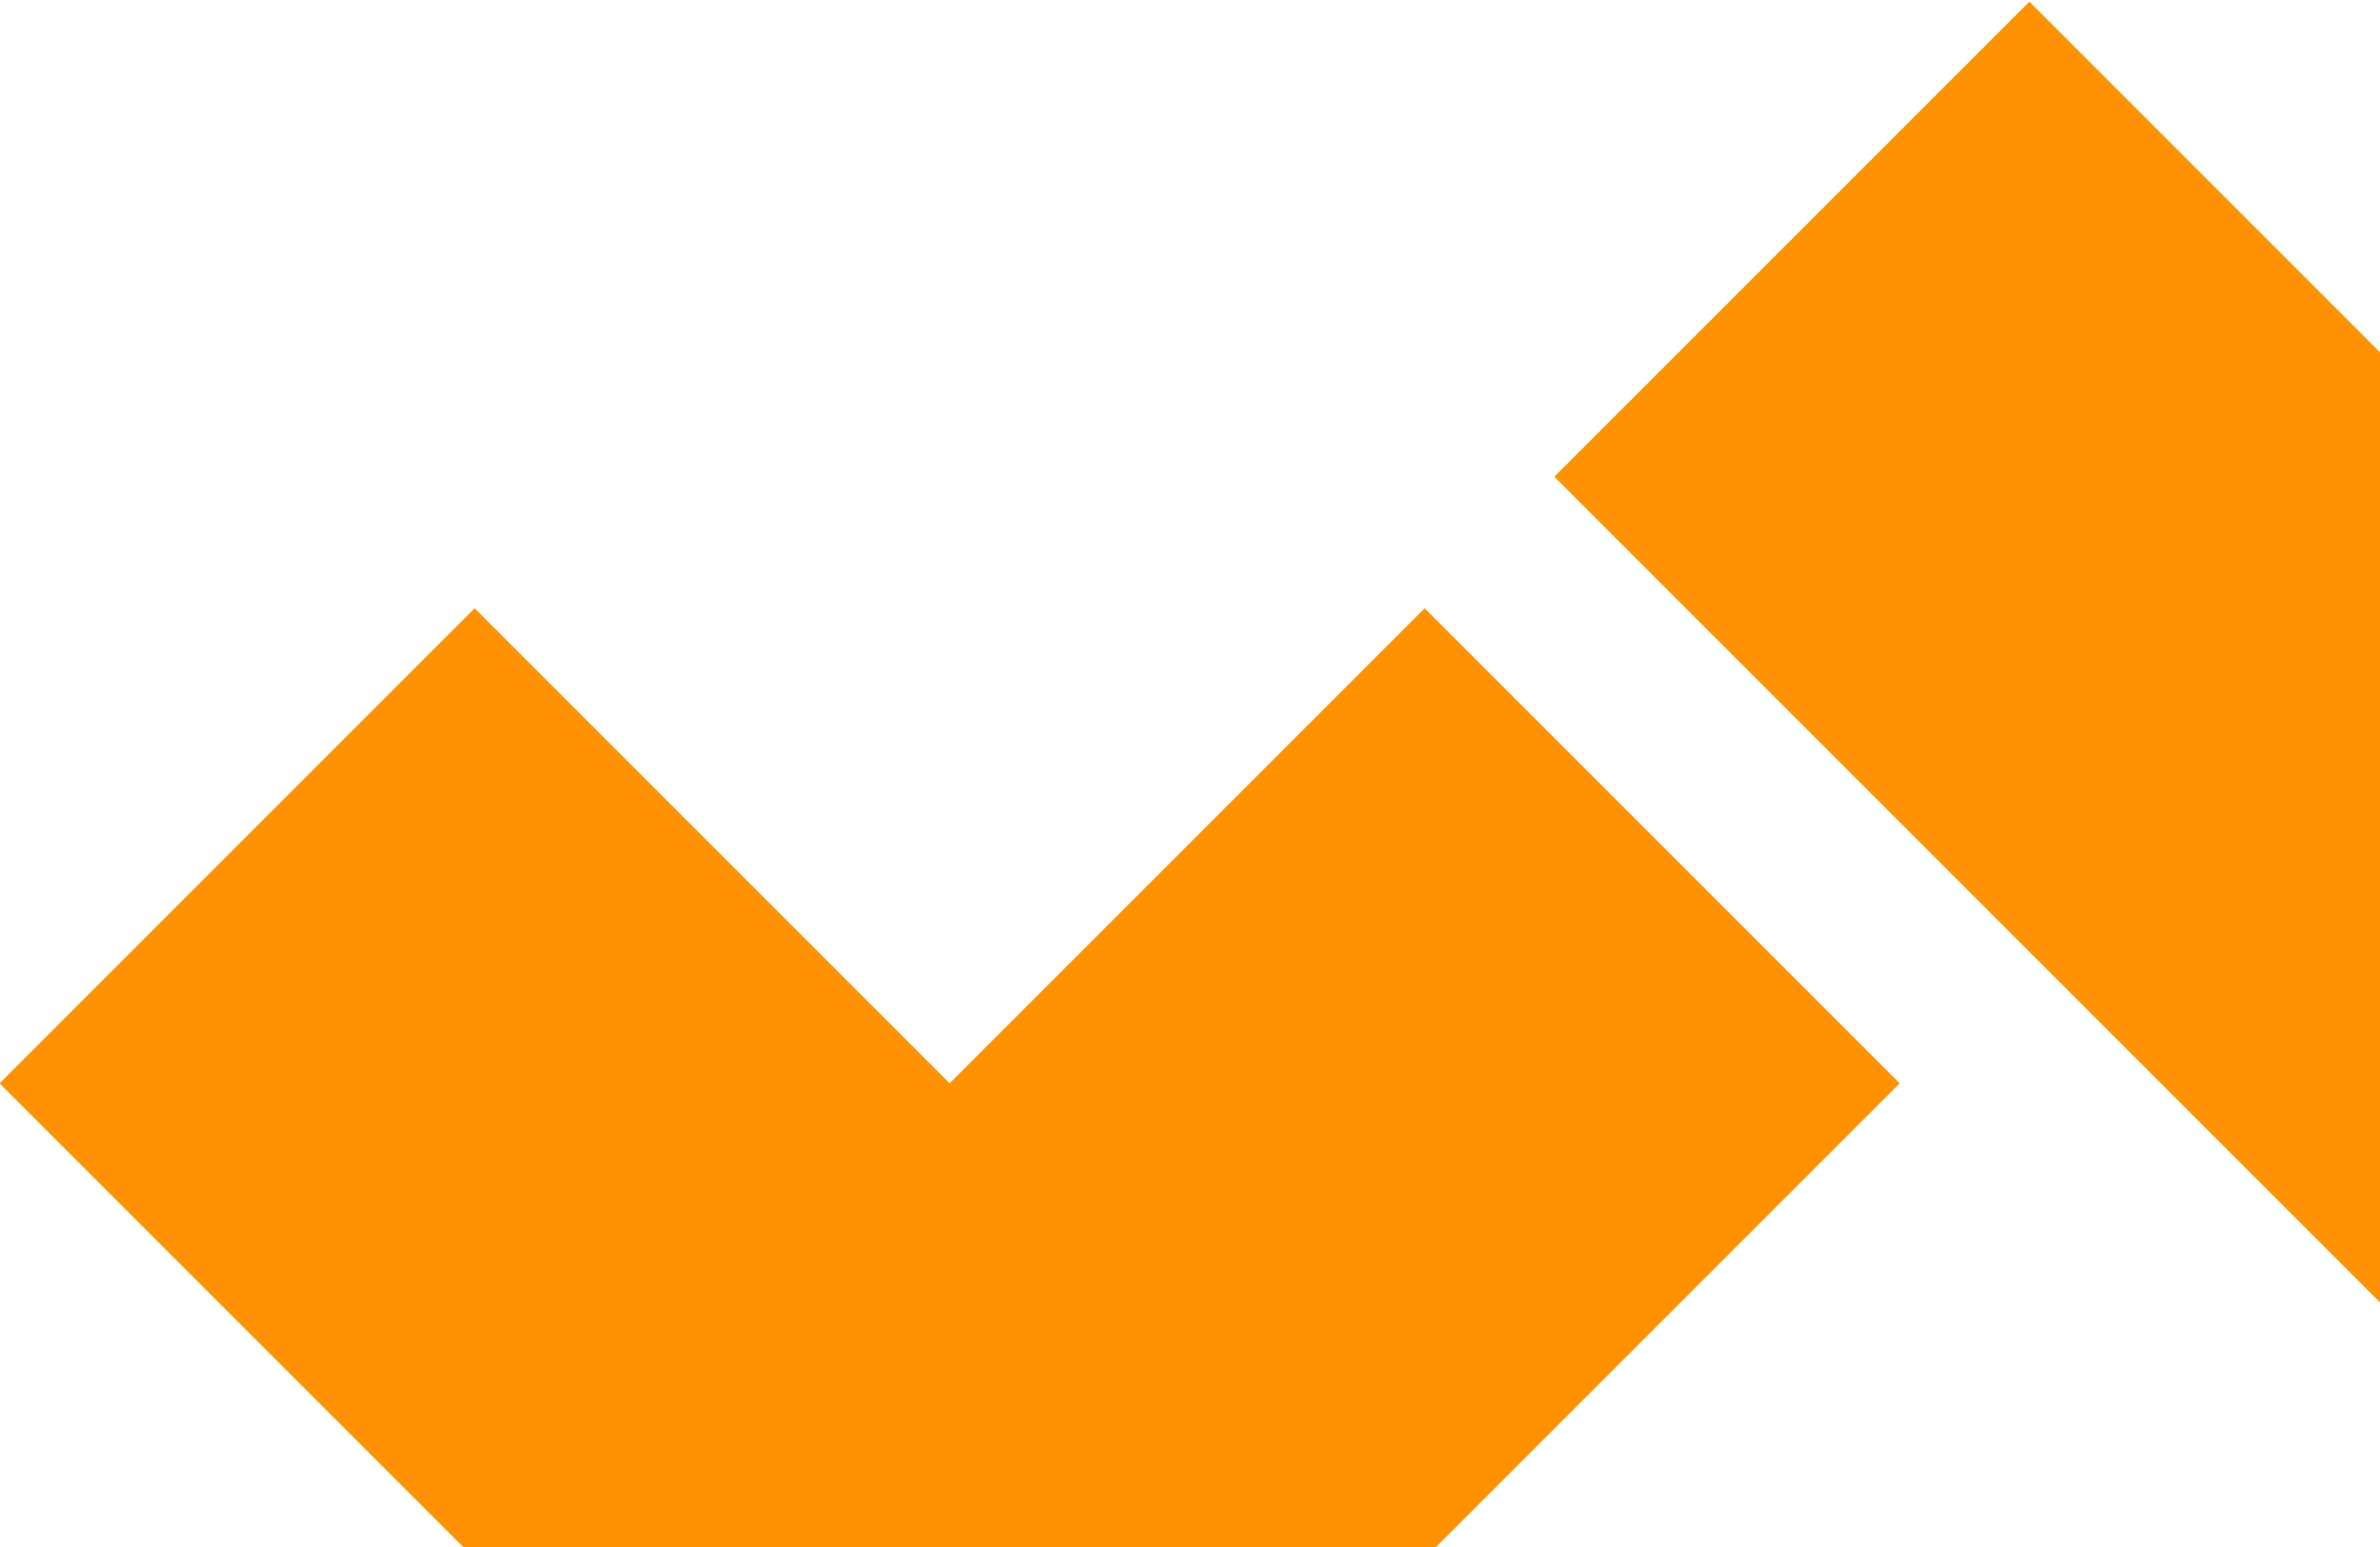 <svg xmlns="http://www.w3.org/2000/svg" width="320" height="208" viewBox="0 0 320 208" fill="none"><g clip-path="url(#clip0_1637_1377)"><path d="M336.724 191.83L464.46 64.094L400.592 0.227L336.724 64.094L272.856 0.227L208.988 64.094L336.724 191.83Z" fill="#FE9202"></path><path d="M127.681 273.393L255.417 145.657L191.549 81.789L127.681 145.657L63.813 81.789L-0.055 145.657L127.681 273.393Z" fill="#FE9202"></path></g><defs><clipPath id="clip0_1637_1377"><rect width="320" height="208" fill="white"></rect></clipPath></defs></svg>